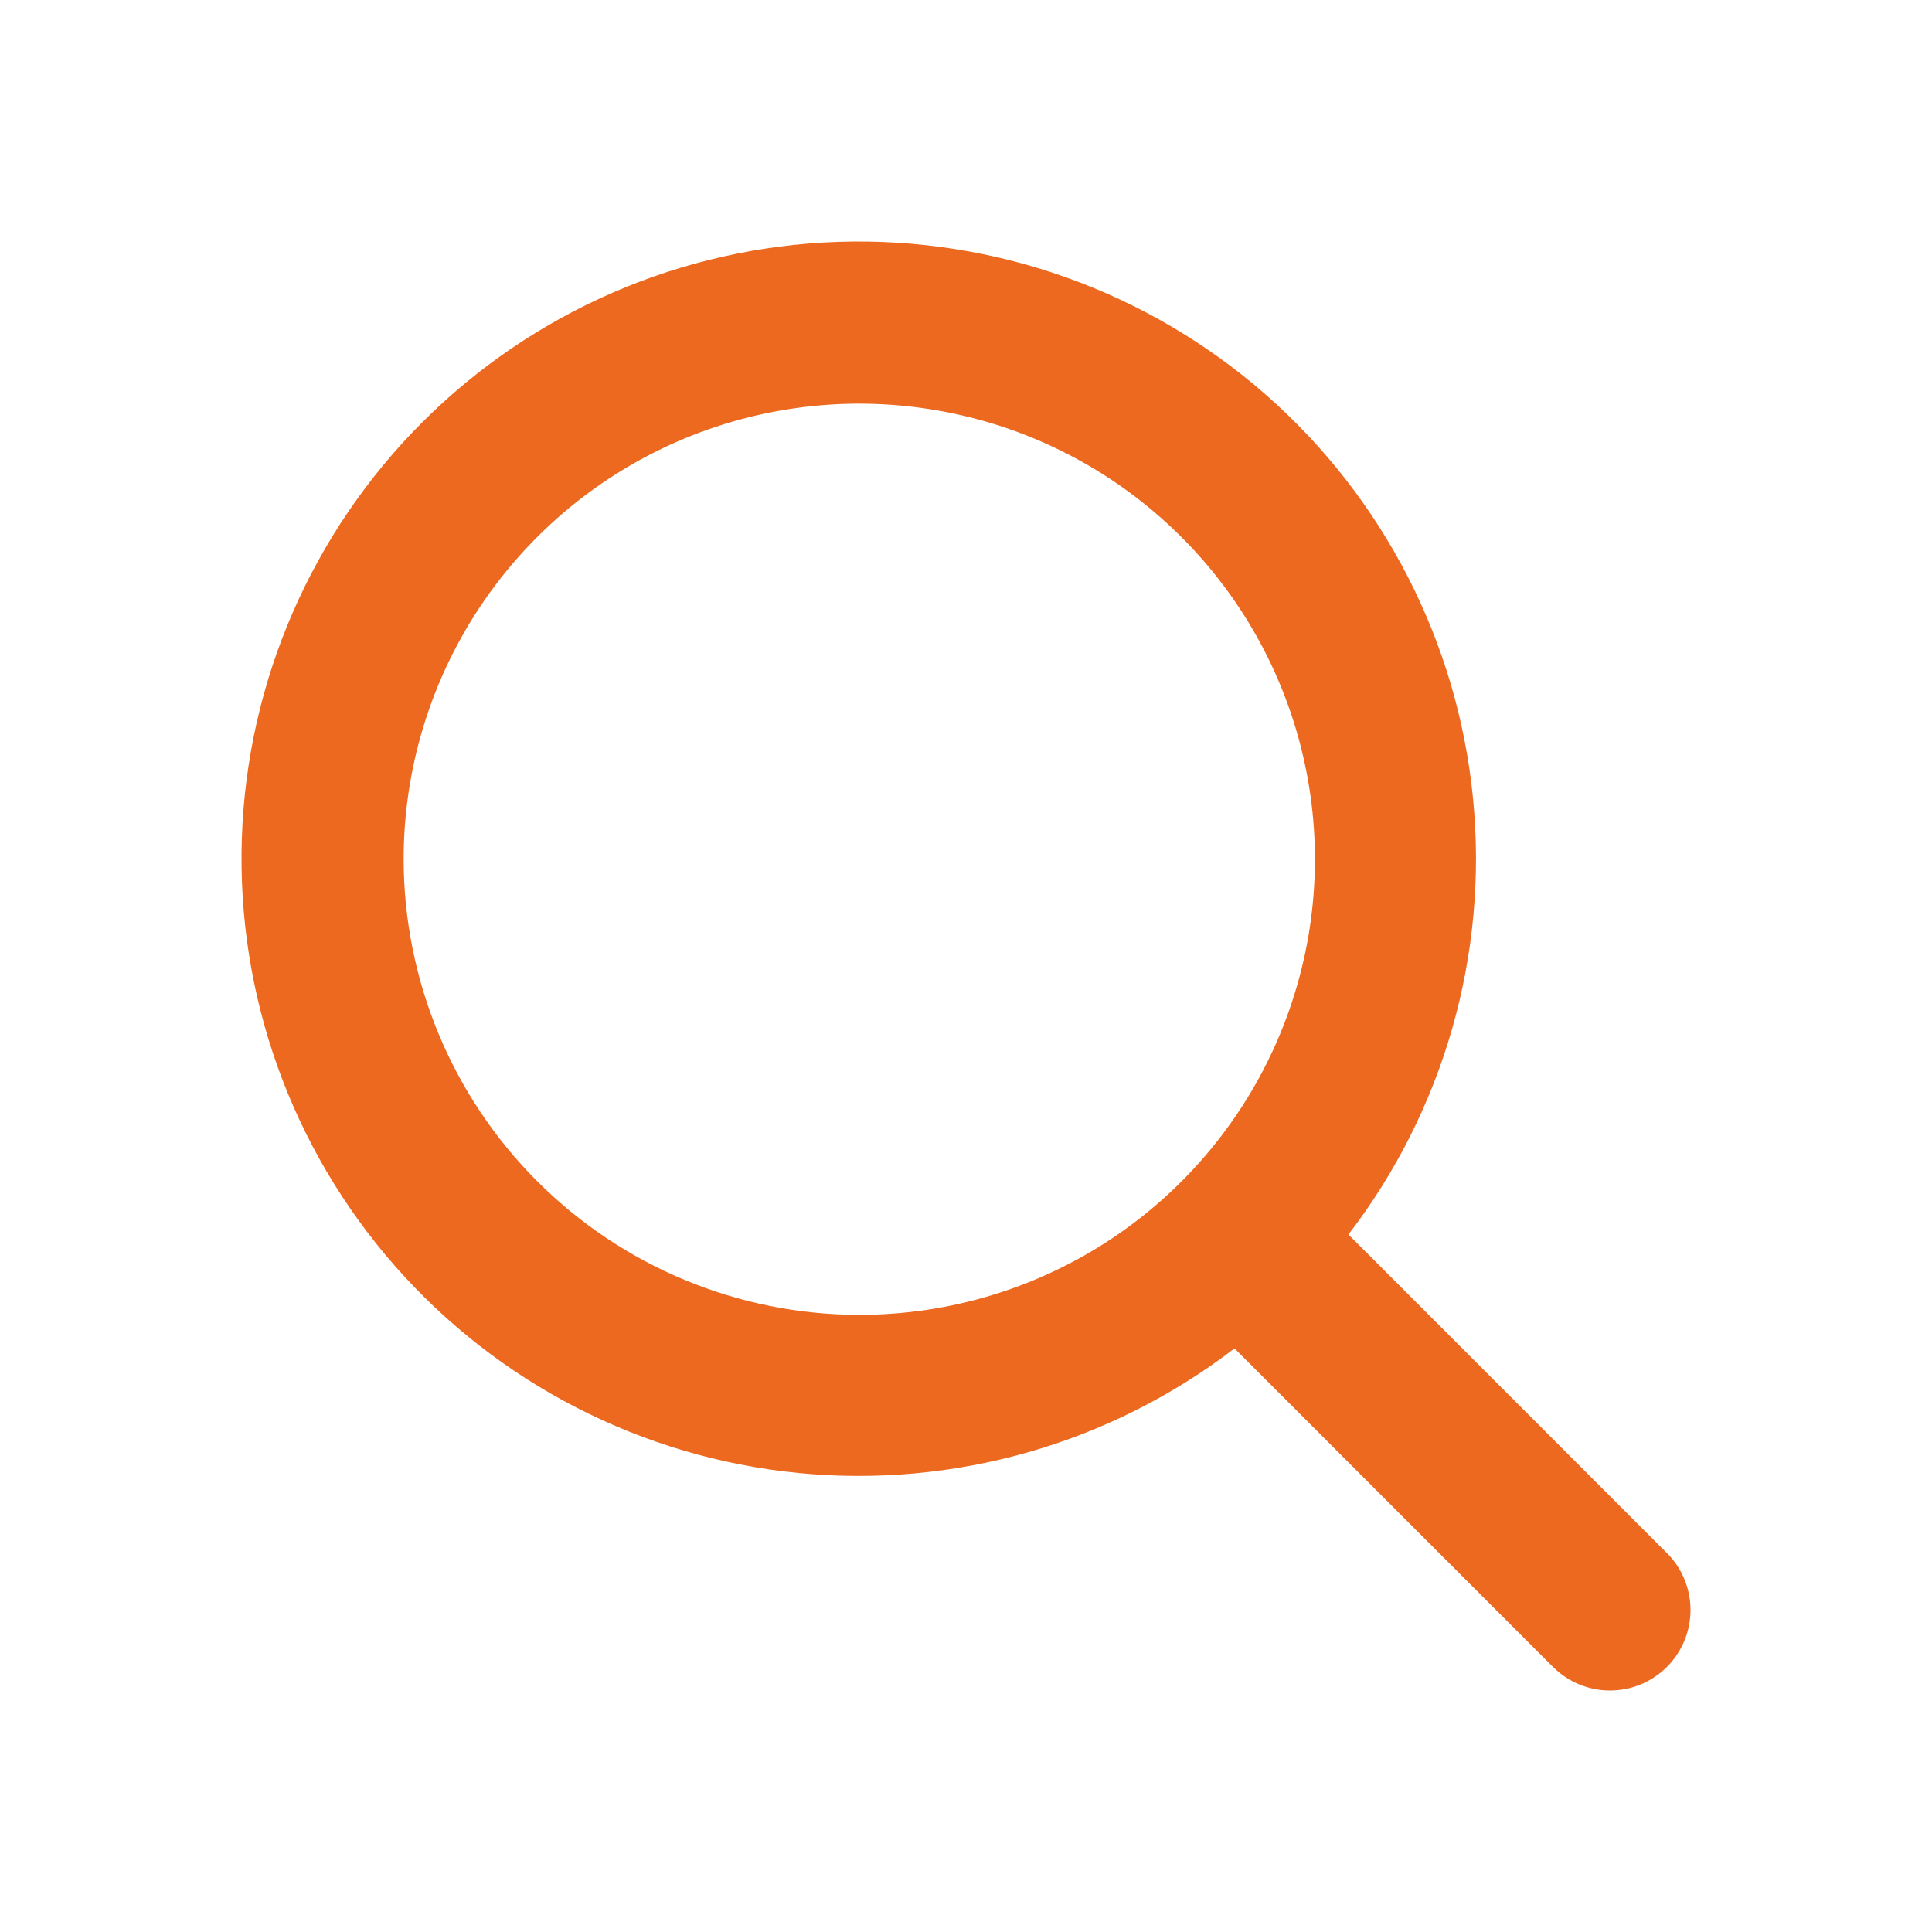 <svg width="40" height="40" viewBox="0 0 40 40" fill="none" xmlns="http://www.w3.org/2000/svg">
<path d="M34.506 32.149L27.918 25.559C29.893 22.985 30.816 19.756 30.497 16.527C30.18 13.298 28.645 10.311 26.206 8.171C23.766 6.032 20.604 4.901 17.361 5.007C14.118 5.113 11.037 6.449 8.743 8.743C6.449 11.037 5.113 14.118 5.007 17.361C4.901 20.604 6.032 23.765 8.172 26.205C10.311 28.644 13.298 30.178 16.527 30.496C19.756 30.814 22.985 29.892 25.559 27.917L32.153 34.512C32.308 34.666 32.492 34.789 32.694 34.873C32.897 34.957 33.113 35 33.332 35C33.551 35 33.768 34.957 33.971 34.873C34.173 34.789 34.357 34.666 34.512 34.512C34.666 34.357 34.789 34.173 34.873 33.971C34.957 33.768 35 33.551 35 33.333C35 33.114 34.957 32.897 34.873 32.694C34.789 32.492 34.666 32.308 34.512 32.153L34.506 32.149ZM8.357 17.79C8.357 15.925 8.911 14.101 9.947 12.55C10.984 10.998 12.457 9.789 14.181 9.075C15.905 8.361 17.801 8.175 19.631 8.539C21.461 8.902 23.142 9.801 24.461 11.12C25.781 12.439 26.679 14.12 27.043 15.95C27.407 17.78 27.22 19.676 26.506 21.4C25.792 23.124 24.583 24.597 23.032 25.634C21.48 26.67 19.657 27.223 17.791 27.223C15.29 27.221 12.892 26.226 11.123 24.457C9.355 22.689 8.36 20.291 8.357 17.79Z" fill="#EC691F"/>
</svg>
